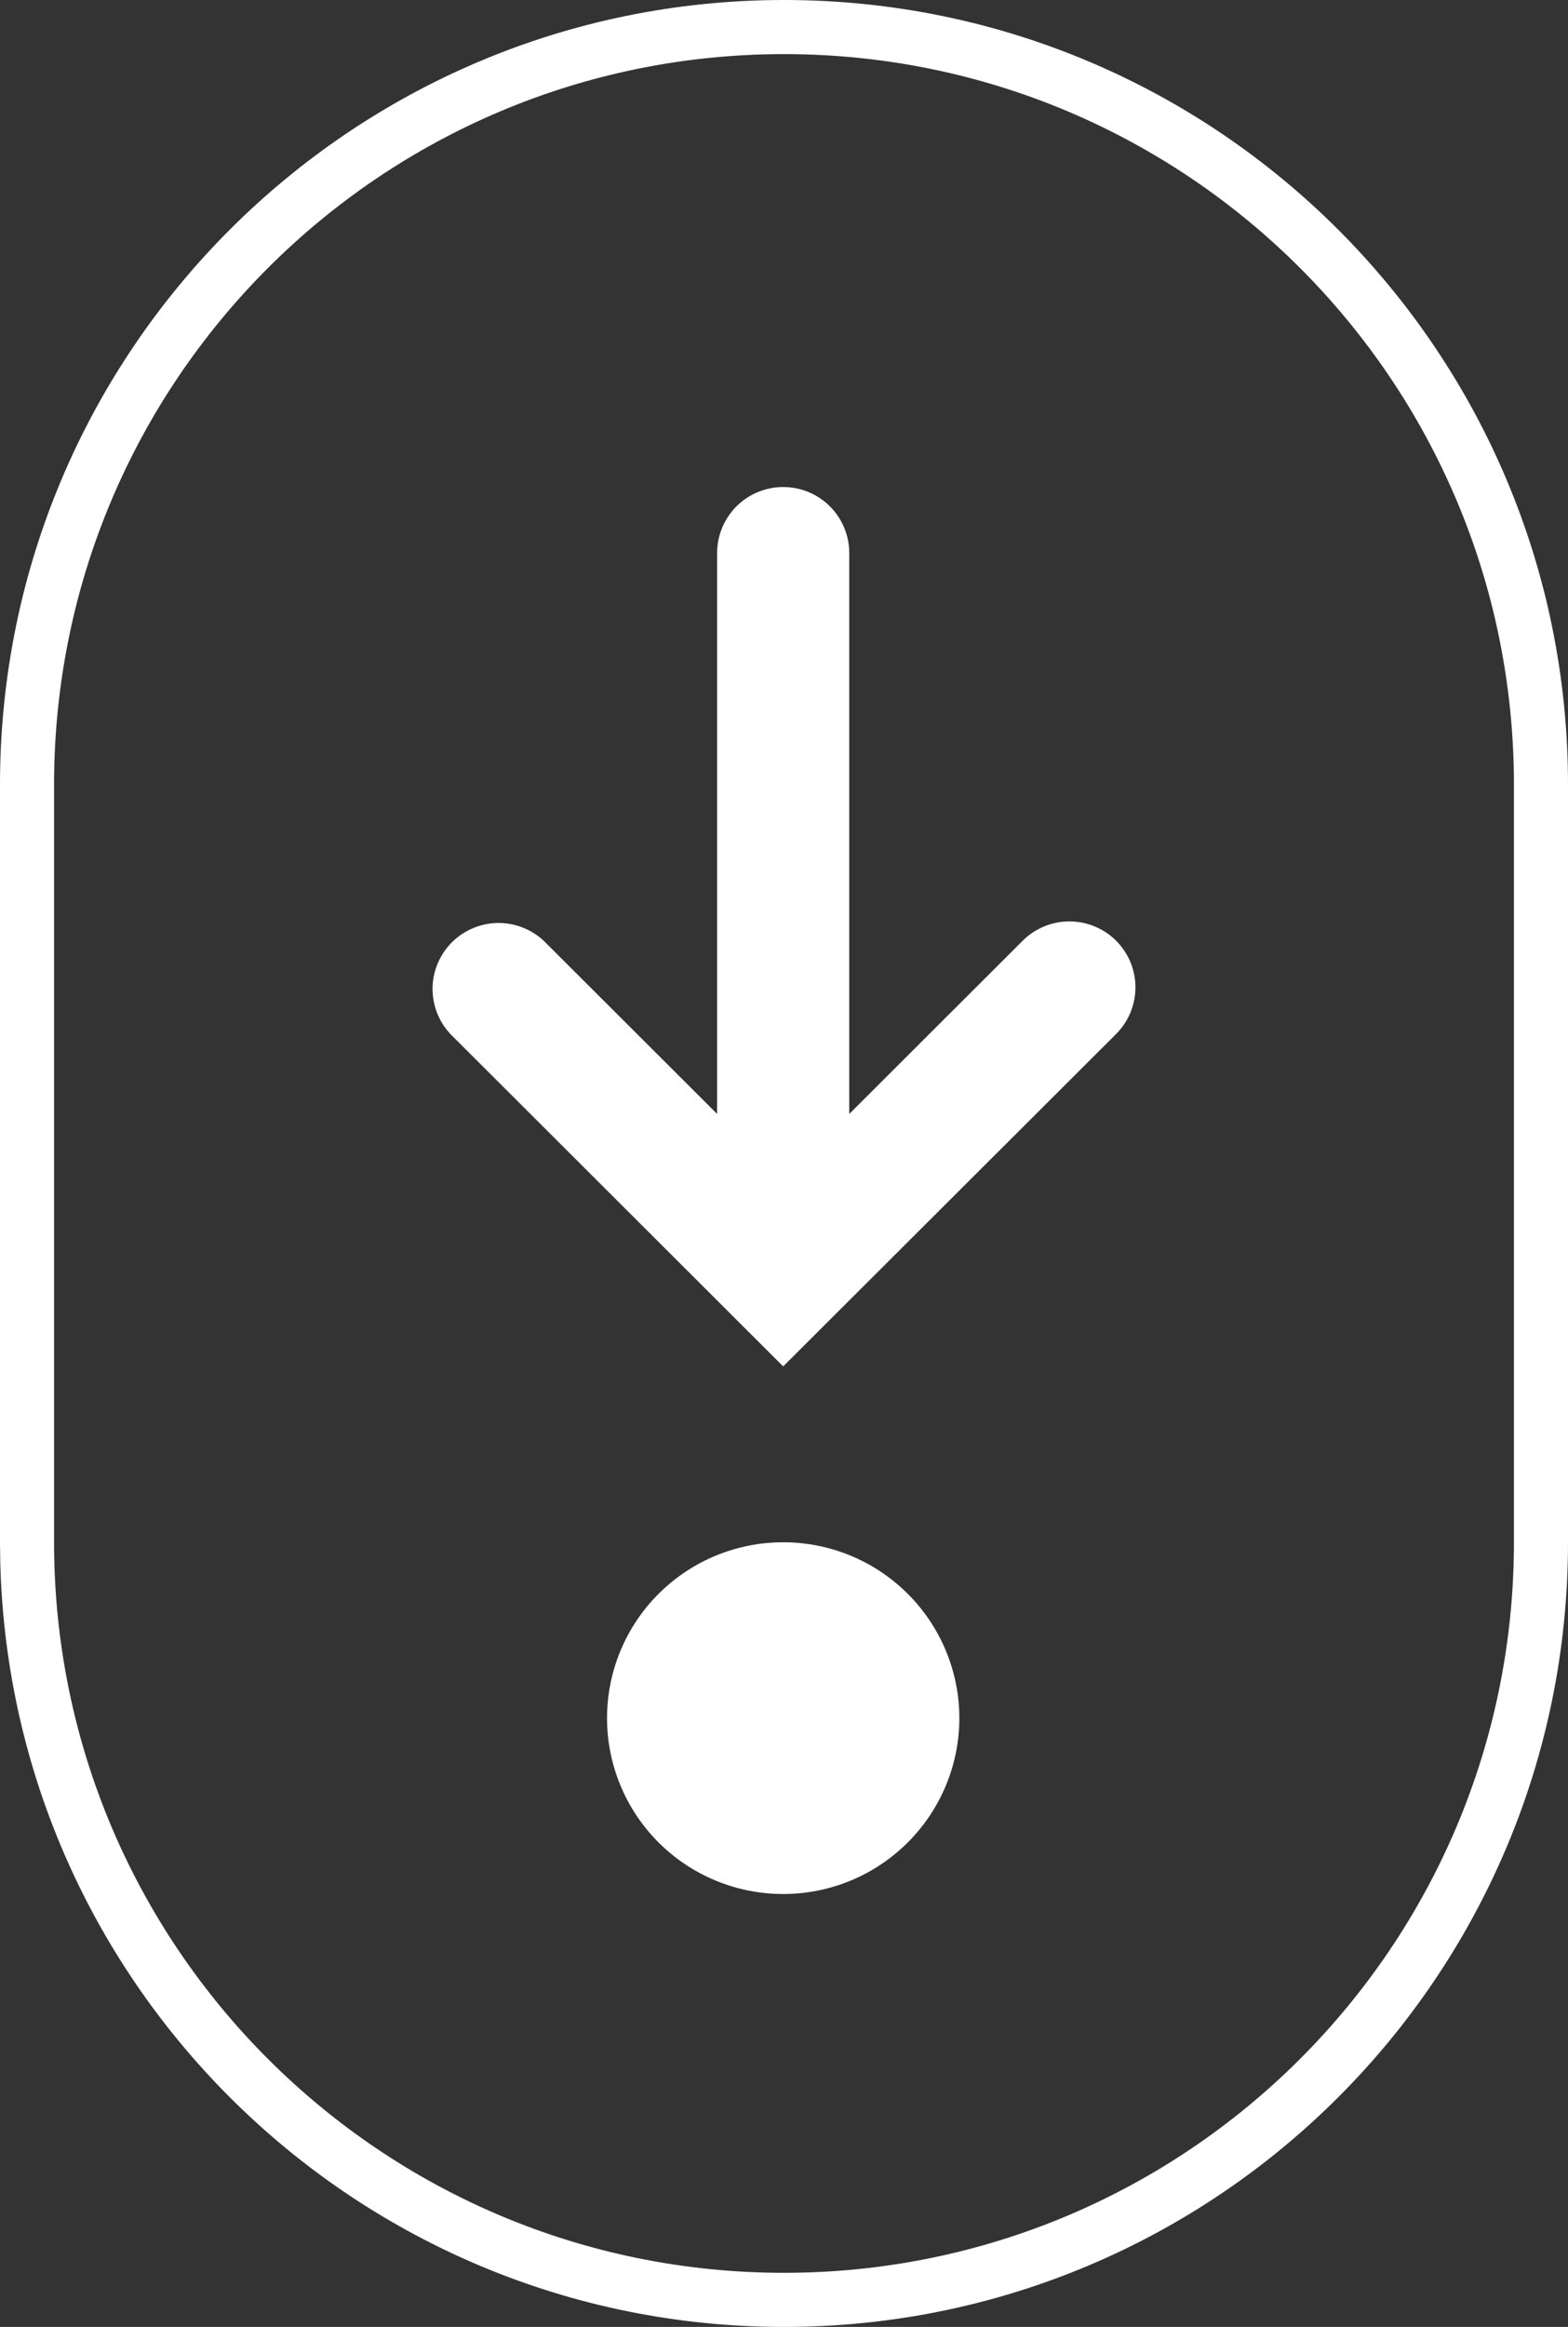 <svg width="29" height="43" viewBox="0 0 29 43" fill="none" xmlns="http://www.w3.org/2000/svg">
<rect x="0" y="0" width="29" height="43" fill="#333333" stroke="none"/>
<path d="M28 28.5V14.5C28 7.044 21.956 1 14.5 1C7.044 1 1 7.044 1 14.5V28.5C1 35.956 7.044 42 14.5 42V43C6.617 43 0.203 36.709 0.005 28.874L0 28.5V14.5C0 6.492 6.492 0 14.5 0C22.508 0 29 6.492 29 14.5V28.5C29 36.508 22.508 43 14.5 43V42C21.956 42 28 35.956 28 28.5Z" fill="white"/>
<path fill-rule="evenodd" clip-rule="evenodd" d="M17.743 31.75C17.743 32.612 17.399 33.439 16.788 34.048C16.177 34.658 15.349 35 14.485 35C13.621 35 12.792 34.658 12.181 34.048C11.57 33.439 11.227 32.612 11.227 31.75C11.227 30.888 11.57 30.061 12.181 29.452C12.792 28.842 13.621 28.5 14.485 28.5C15.349 28.5 16.177 28.842 16.788 29.452C17.399 30.061 17.743 30.888 17.743 31.75ZM20.642 17.383C20.413 17.155 20.102 17.027 19.779 17.027C19.455 17.027 19.144 17.155 18.915 17.383L15.707 20.585V10.219C15.707 9.896 15.578 9.586 15.349 9.357C15.12 9.128 14.809 9 14.485 9C14.161 9 13.85 9.128 13.621 9.357C13.392 9.586 13.263 9.896 13.263 10.219V20.585L10.054 17.383C9.823 17.168 9.517 17.051 9.2 17.056C8.884 17.062 8.582 17.19 8.358 17.413C8.134 17.637 8.006 17.938 8 18.253C7.995 18.569 8.112 18.875 8.328 19.106L14.485 25.25L20.642 19.108C20.755 18.994 20.846 18.86 20.907 18.712C20.968 18.564 21 18.406 21 18.245C21 18.085 20.968 17.927 20.907 17.779C20.846 17.631 20.755 17.497 20.642 17.383Z" fill="white"/>
</svg>
